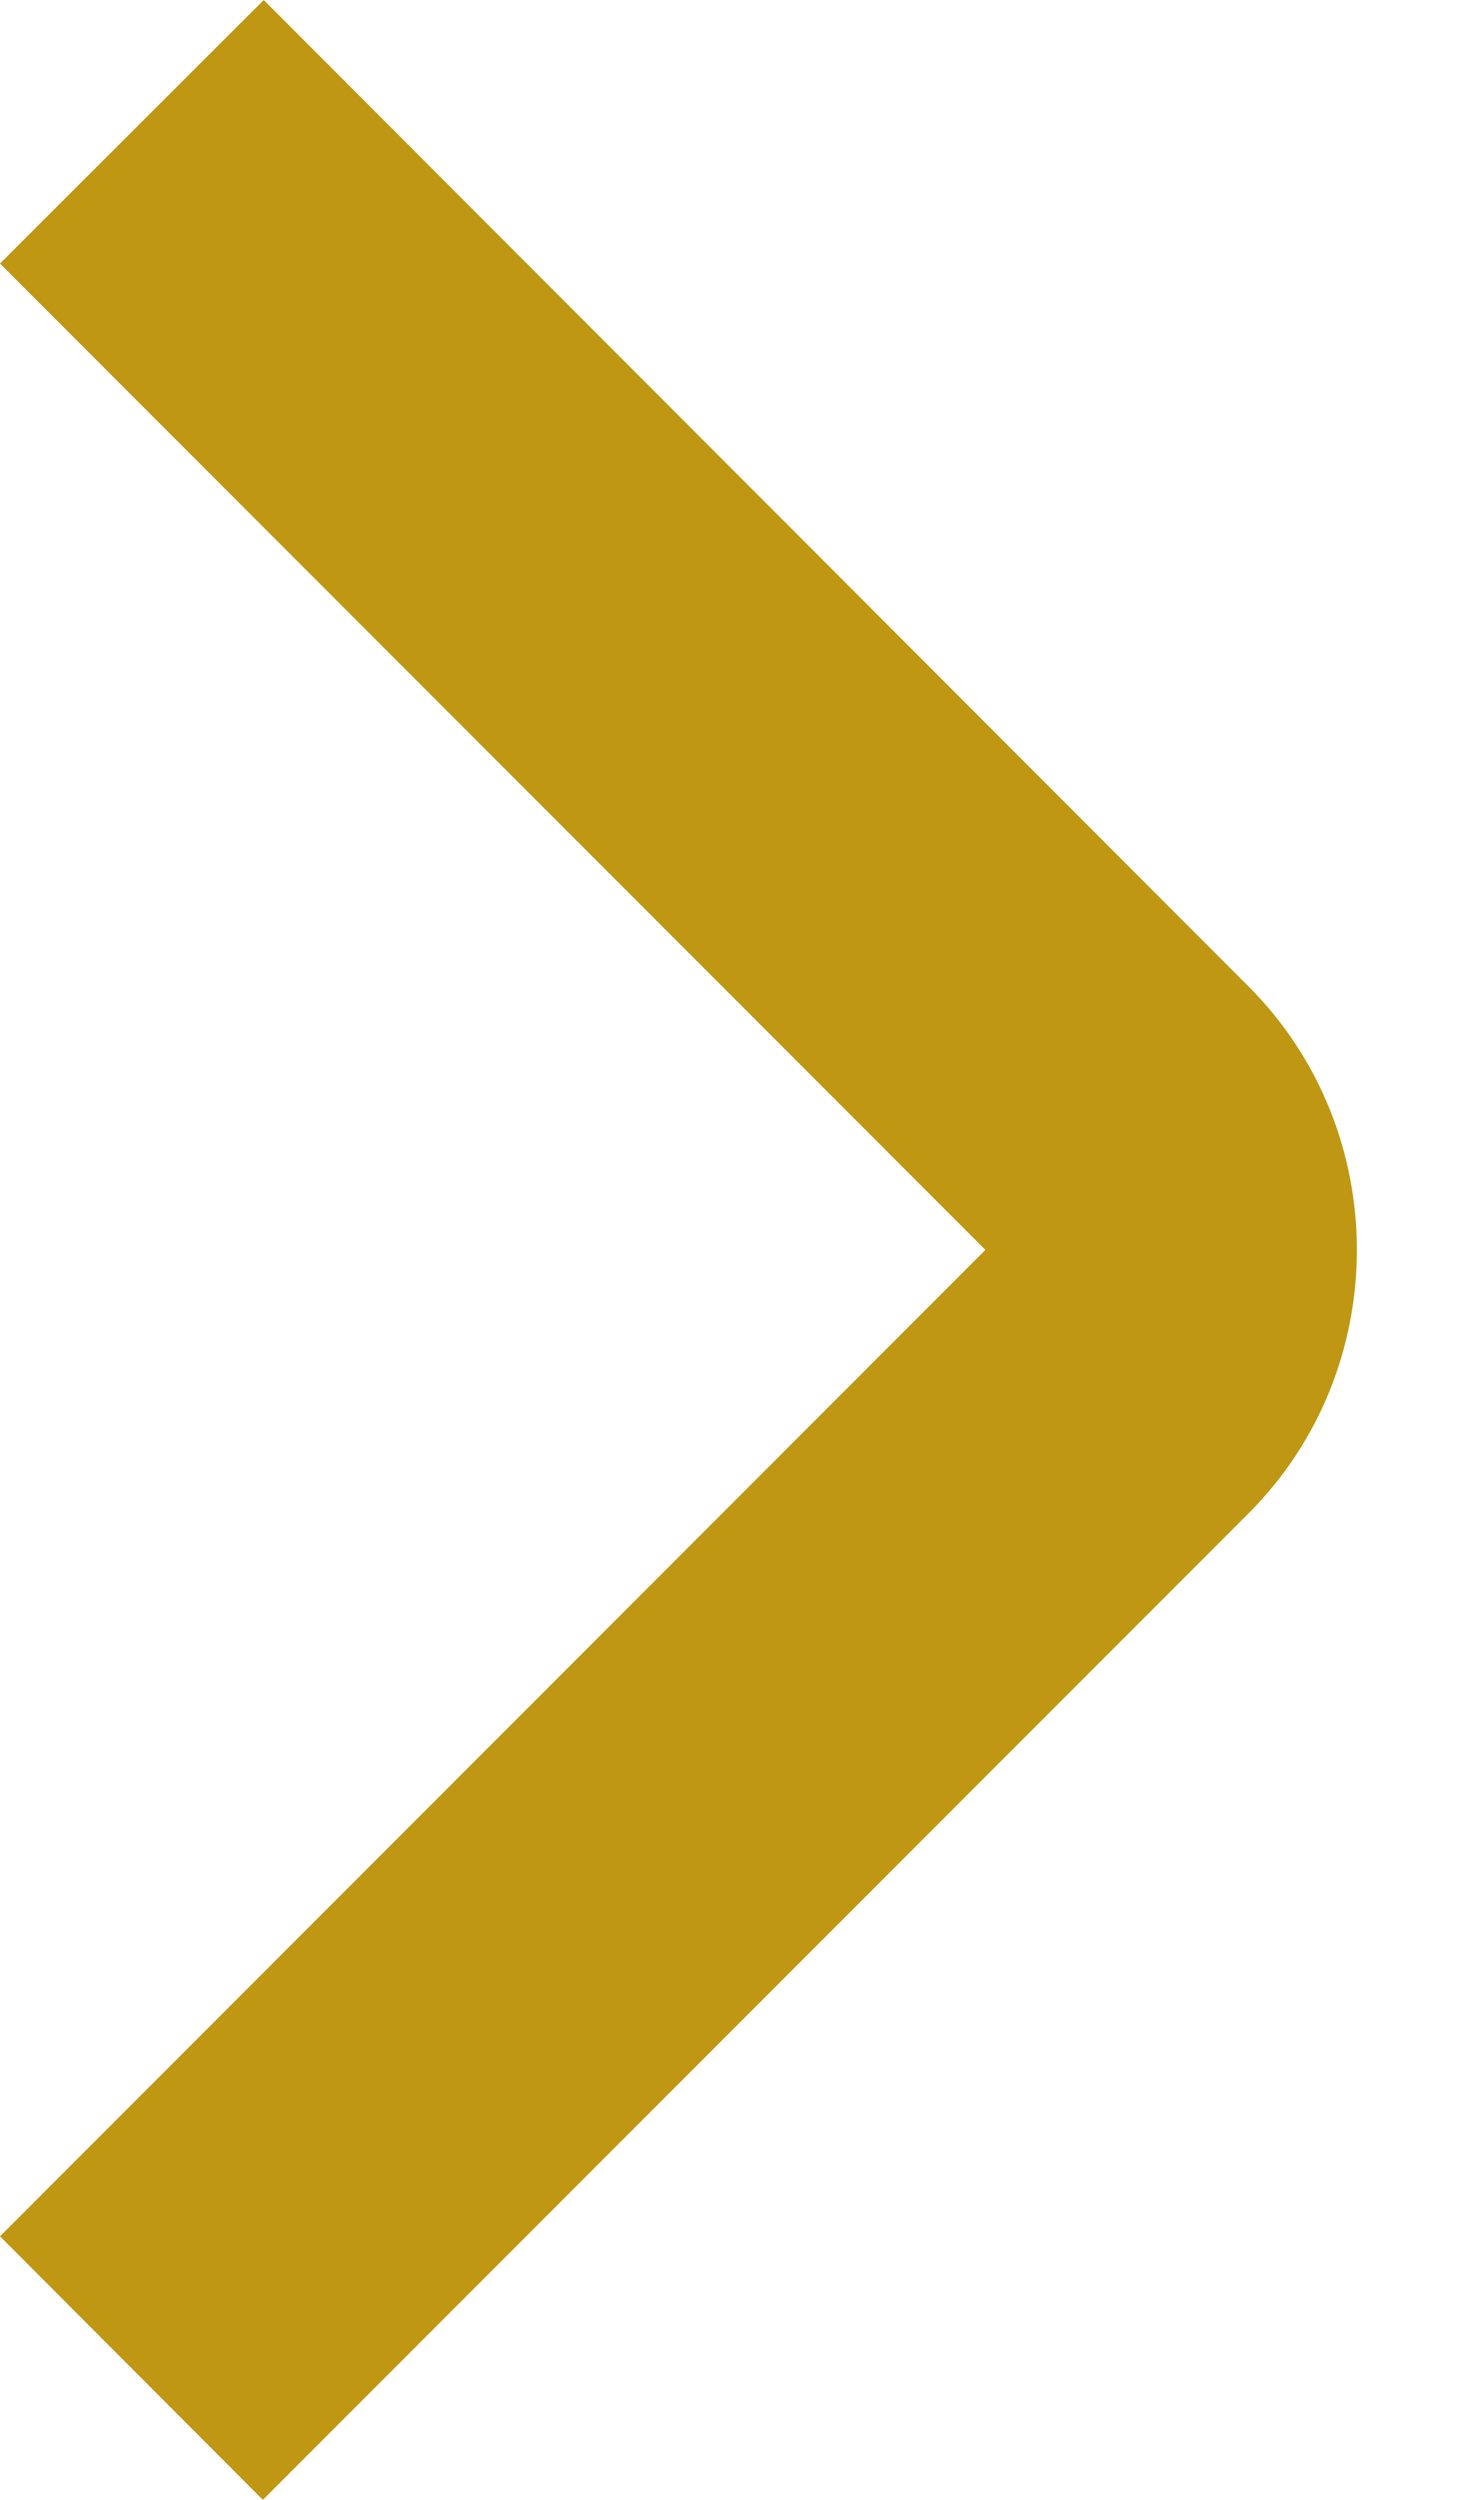 <?xml version="1.0" encoding="UTF-8" standalone="no"?>
<!DOCTYPE svg PUBLIC "-//W3C//DTD SVG 1.1//EN" "http://www.w3.org/Graphics/SVG/1.1/DTD/svg11.dtd">
<svg width="100%" height="100%" viewBox="0 0 7 12" version="1.1" xmlns="http://www.w3.org/2000/svg" xmlns:xlink="http://www.w3.org/1999/xlink" xml:space="preserve" xmlns:serif="http://www.serif.com/" style="fill-rule:evenodd;clip-rule:evenodd;stroke-linejoin:round;stroke-miterlimit:2;">
    <g transform="matrix(1,0,0,1,-9.4,-5.293)">
        <path d="M10.662,17.293L9.4,16.028L14.131,11.293L9.4,6.558L10.666,5.293L15.394,10.028C16.088,10.722 16.088,11.864 15.394,12.558L10.662,17.293Z" style="fill:rgb(191,151,19);fill-rule:nonzero;"/>
    </g>
</svg>
